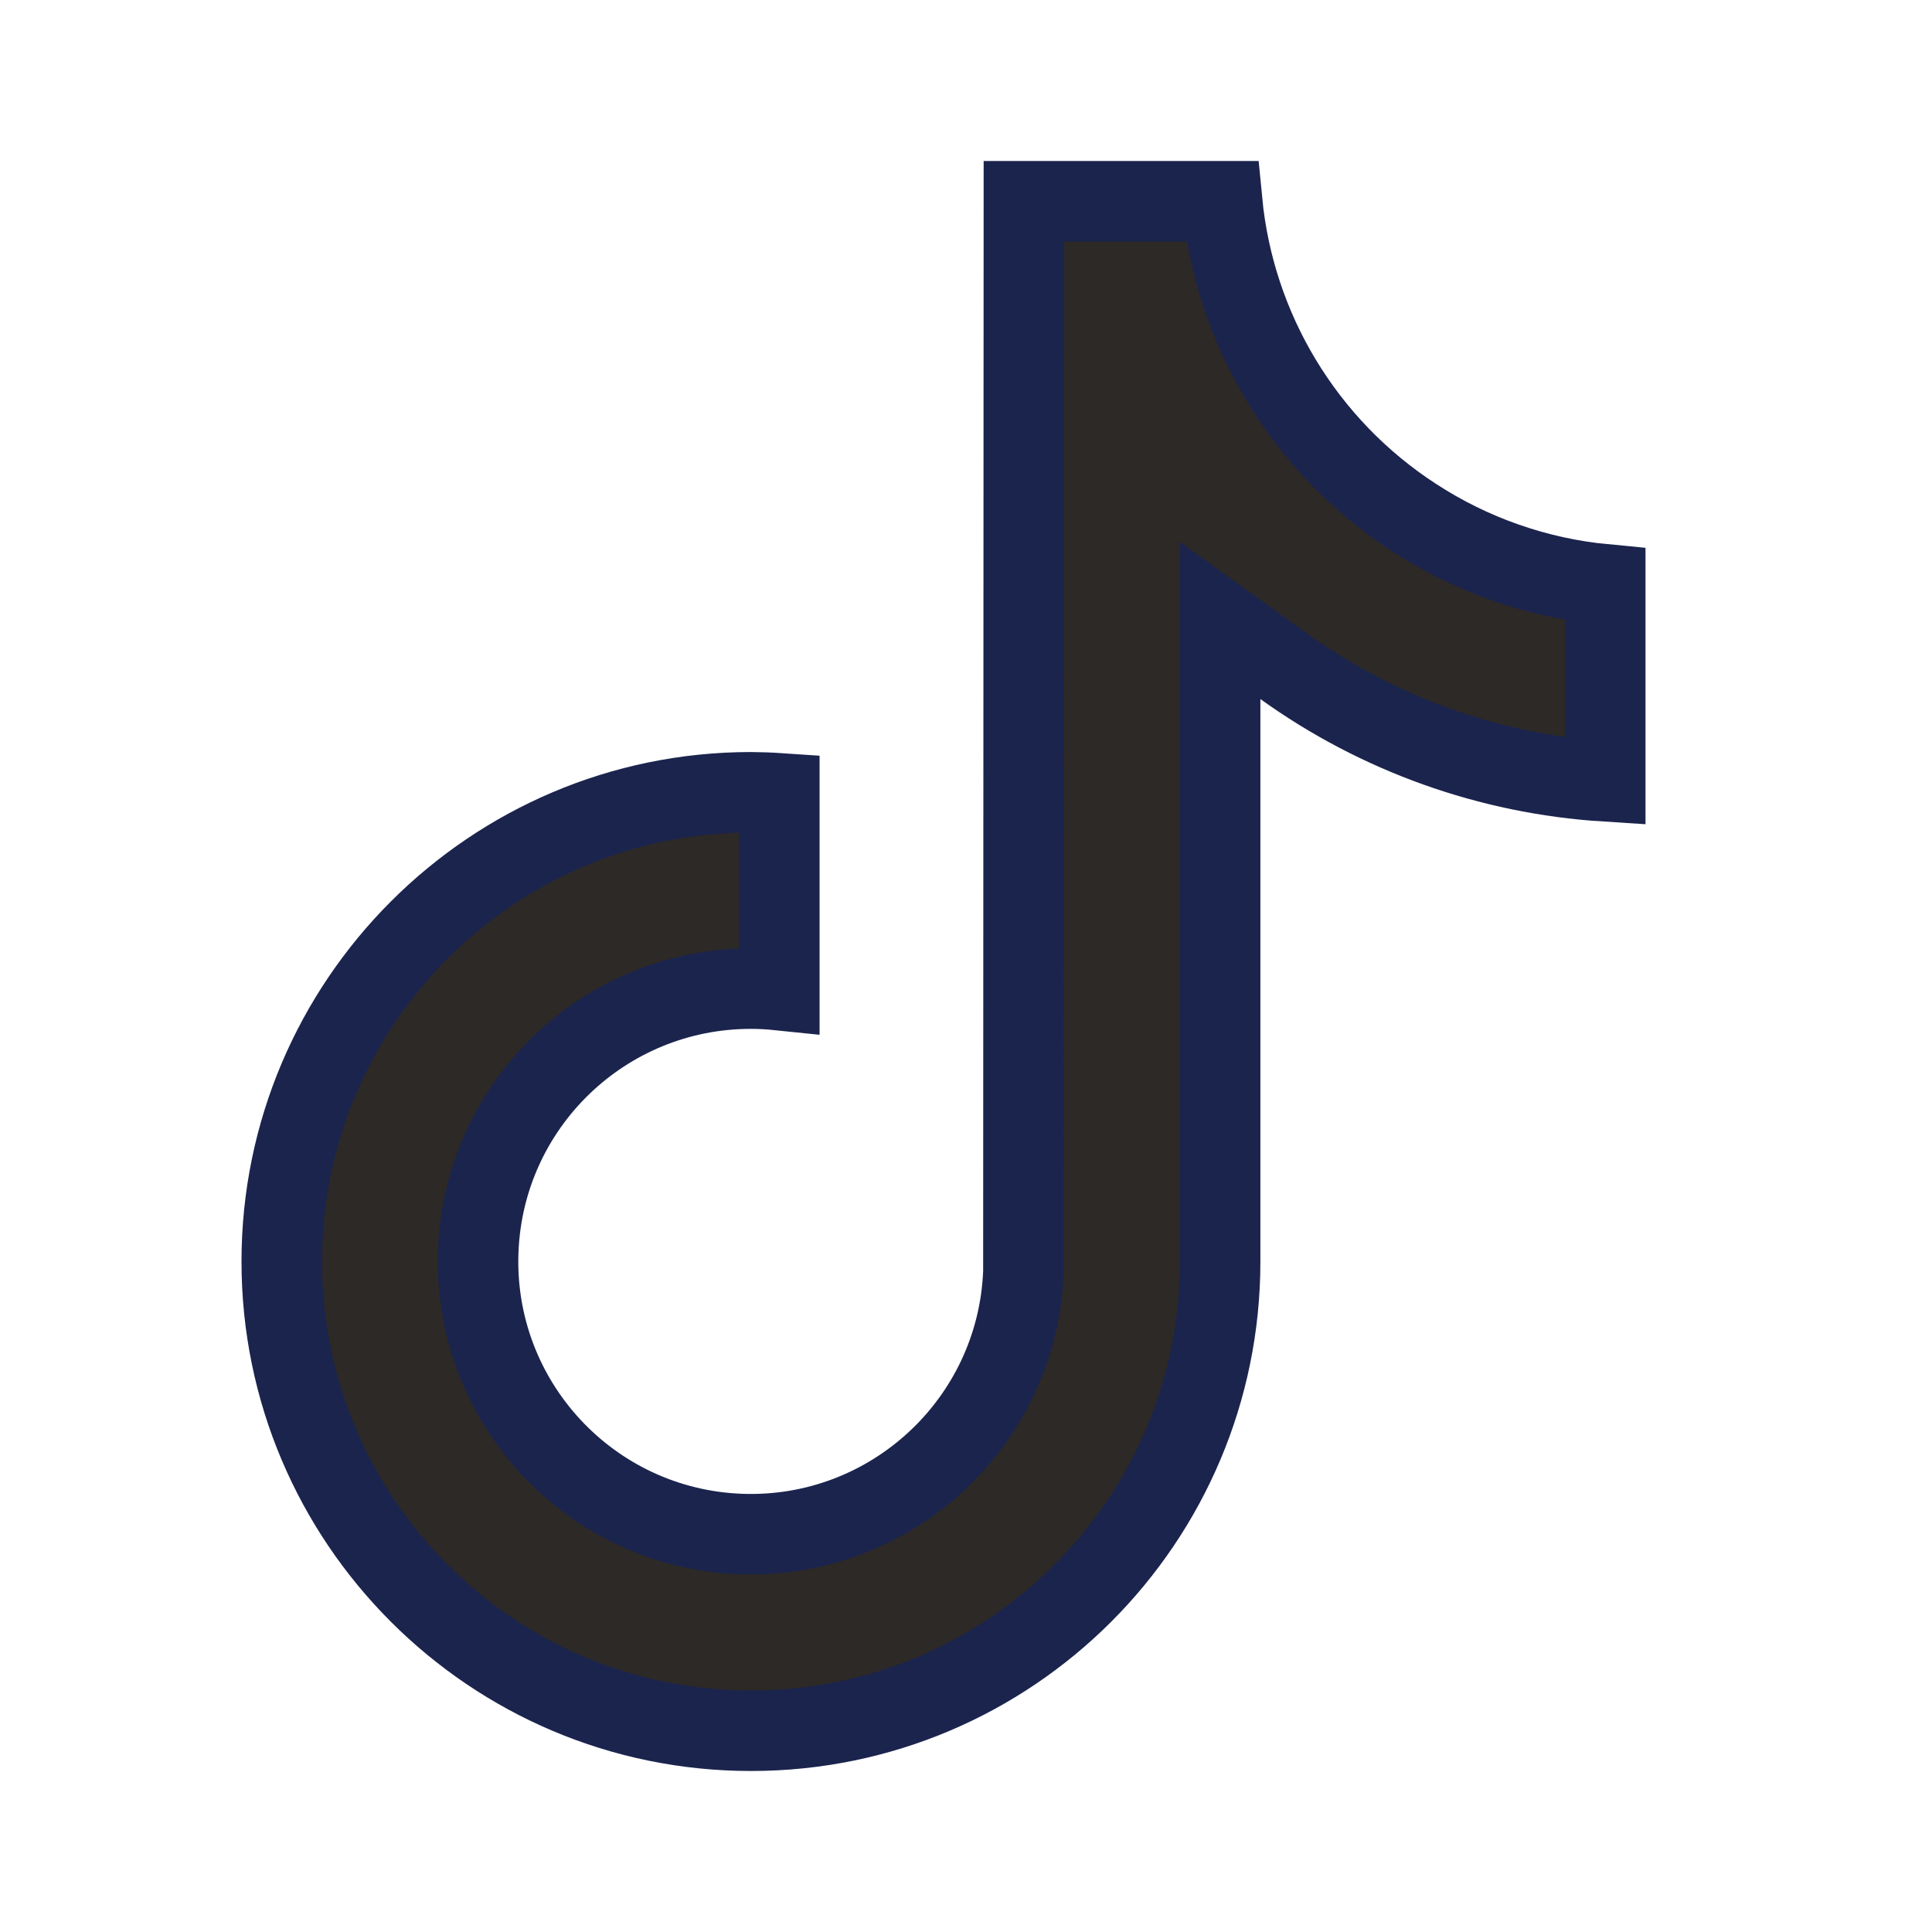 <svg width="24" height="24" viewBox="0 0 24 24" fill="none" xmlns="http://www.w3.org/2000/svg">
<path d="M19.941 7.26V9.706C18.506 9.615 17.122 9.121 15.949 8.278L15.157 7.708V8.684V15.671C15.157 18.89 12.548 21.5 9.329 21.5C6.11 21.5 3.5 18.885 3.5 15.671C3.5 12.458 6.115 9.843 9.327 9.842C9.445 9.843 9.563 9.847 9.681 9.855V12.3C9.565 12.288 9.447 12.281 9.33 12.281L9.329 12.281C7.507 12.28 6.011 13.719 5.941 15.539L5.941 15.54C5.869 17.41 7.327 18.984 9.197 19.056C11.067 19.127 12.641 17.669 12.713 15.799L12.713 15.79L12.713 15.78L12.719 2.5H15.181C15.334 4.095 16.205 5.545 17.563 6.428C18.278 6.895 19.095 7.18 19.941 7.26Z" fill="#2D2926" stroke="#1B244D"/>
</svg>
